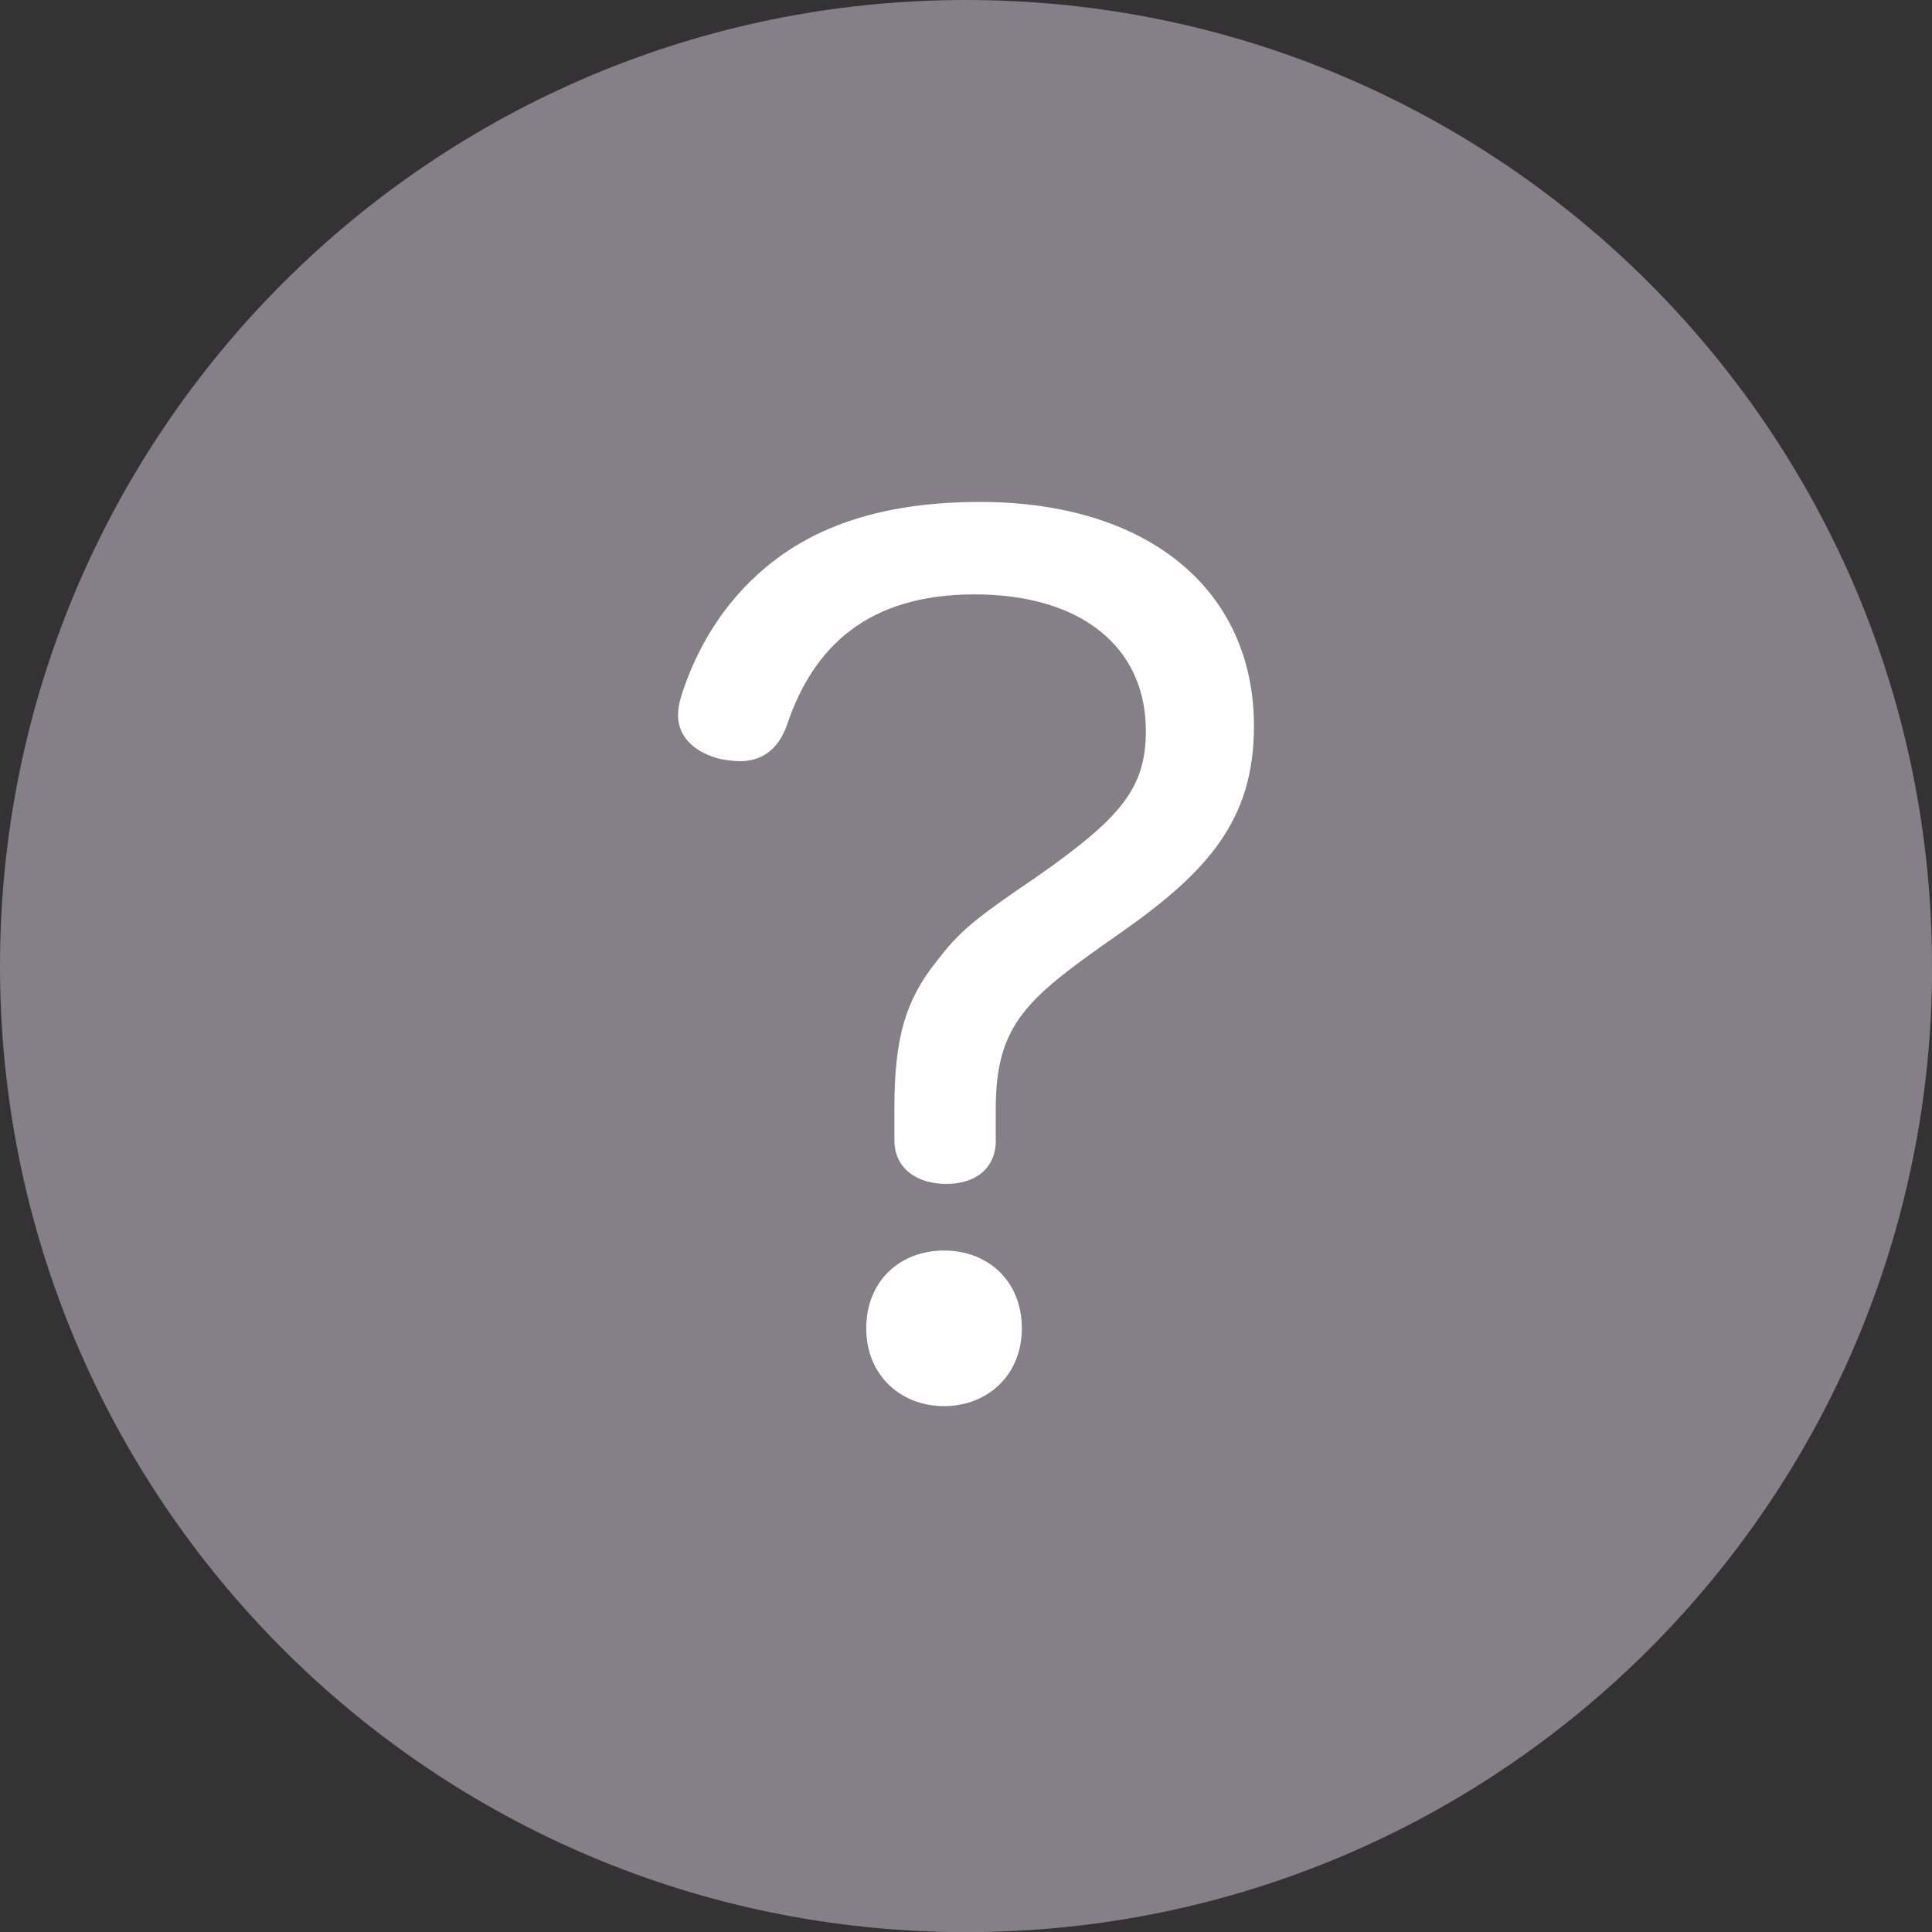 <?xml version="1.0" encoding="UTF-8"?>
<svg id="_レイヤー_2" data-name="レイヤー_2" xmlns="http://www.w3.org/2000/svg" viewBox="0 0 151.73 151.73">
  <rect x="0" y="0" width="151.73" height="151.73" fill="#333333" stroke="none"/>
  <defs>
    <style>
      .cls-1 {
        fill: #fff;
      }

      .cls-2 {
        fill: #858088;
      }
    </style>
  </defs>
  <g id="_レイヤー_1-2" data-name="レイヤー_1">
    <g>
      <path class="cls-2" d="M151.73,75.87C151.73,33.97,117.77,0,75.87,0S0,33.97,0,75.87s33.97,75.87,75.87,75.87,75.87-33.97,75.87-75.87"/>
      <path class="cls-1" d="M78.21,89.53c0,2.3-1.68,3.45-3.9,3.45s-4.07-1.15-4.07-3.45v-2.48c0-5.58.89-8.5,3.28-11.51,1.77-2.3,2.74-3.19,7.97-6.73,6.55-4.6,8.5-6.91,8.5-11.42,0-6.55-5.05-10.71-13.46-10.71s-12.66,4.16-14.7,10.18c-.71,2.12-2.12,2.92-3.72,2.92-.53,0-1.06-.09-1.59-.18-1.68-.44-3.27-1.51-3.27-3.45,0-.44.09-.97.26-1.51,1.24-3.9,3.45-7.44,6.64-10.09,3.81-3.19,9.12-5.13,16.82-5.13,13.1,0,21.51,6.82,21.51,17.62,0,7.35-3.63,11.42-10.45,16.2-7.35,5.14-9.83,7.08-9.83,13.9v2.39ZM80.25,104.32c0,3.72-2.74,6.11-6.11,6.11s-6.11-2.39-6.11-6.11,2.66-6.11,6.11-6.11,6.11,2.39,6.11,6.11"/>
    </g>
  </g>
</svg>
